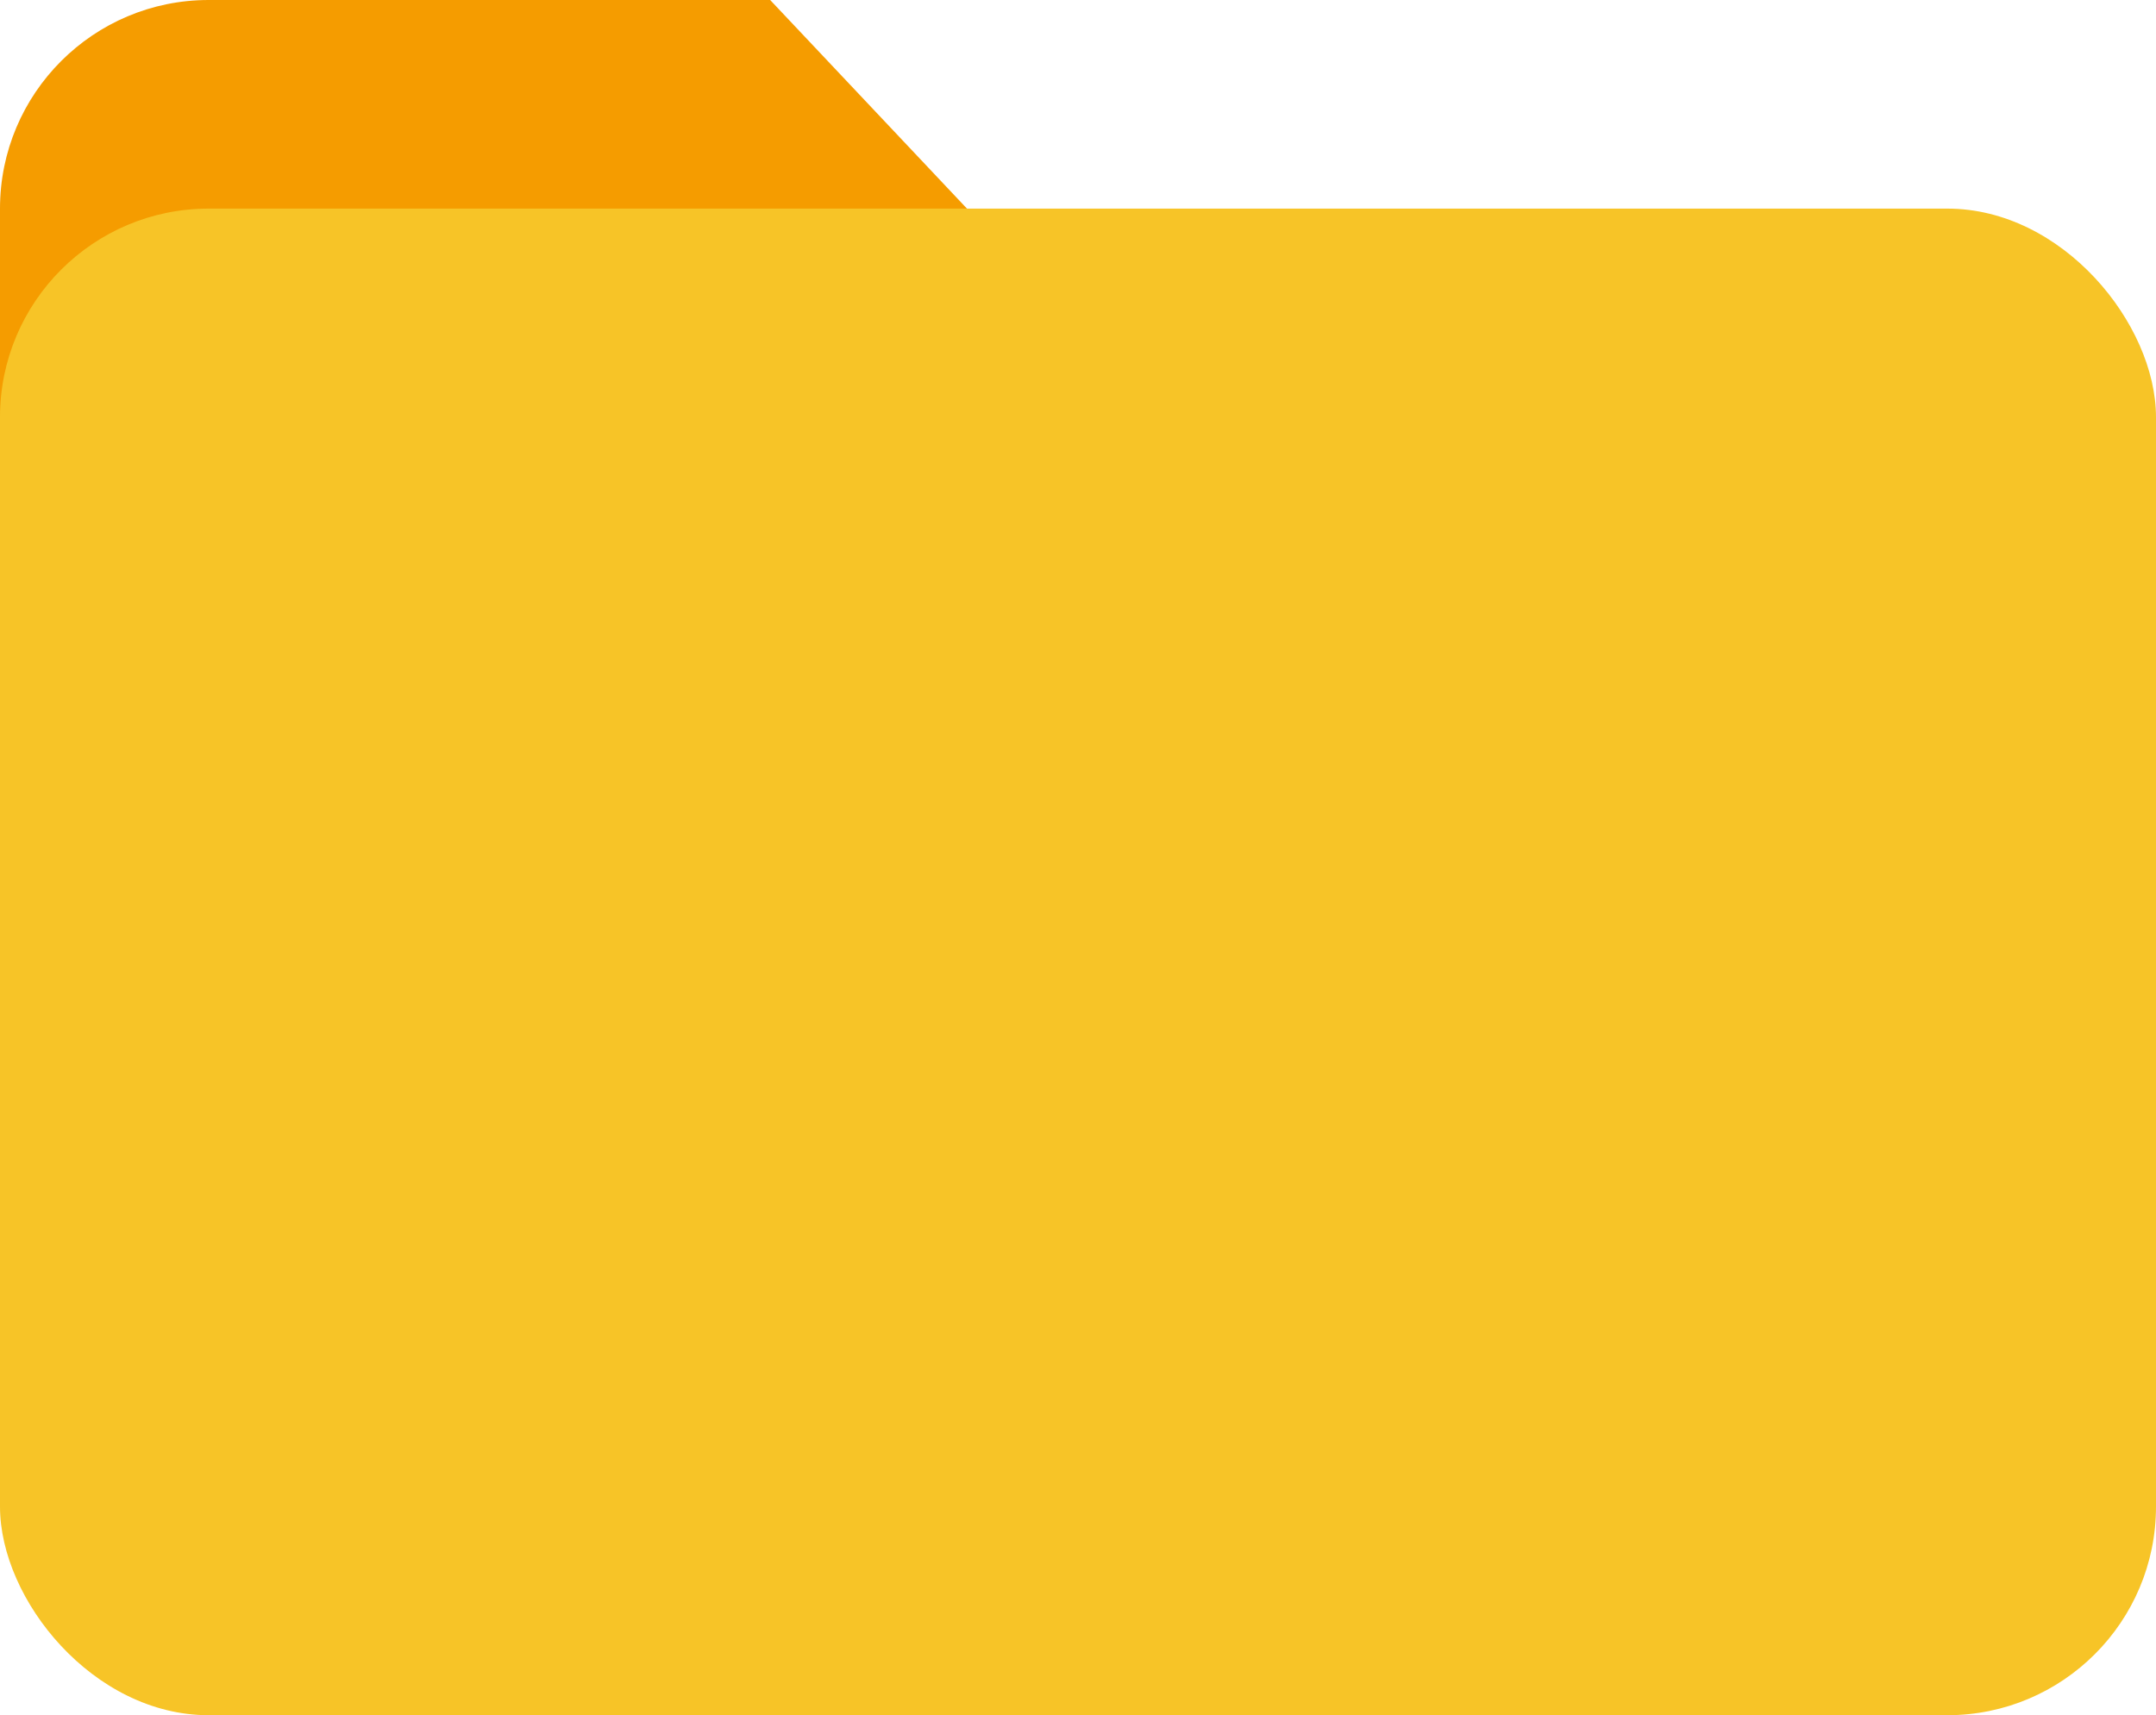 <?xml version="1.0" encoding="UTF-8"?> <svg xmlns="http://www.w3.org/2000/svg" width="186" height="148" viewBox="0 0 186 148" fill="none"><path d="M182.345 122.872C179.058 127.202 173.856 130 168 130H18C8.059 130 0 121.941 0 112V18C0 8.059 8.059 0 18 0H66.443L182.345 122.872Z" fill="#F59C00"></path><rect y="18" width="186" height="130" rx="18" fill="#F7C427"></rect></svg> 